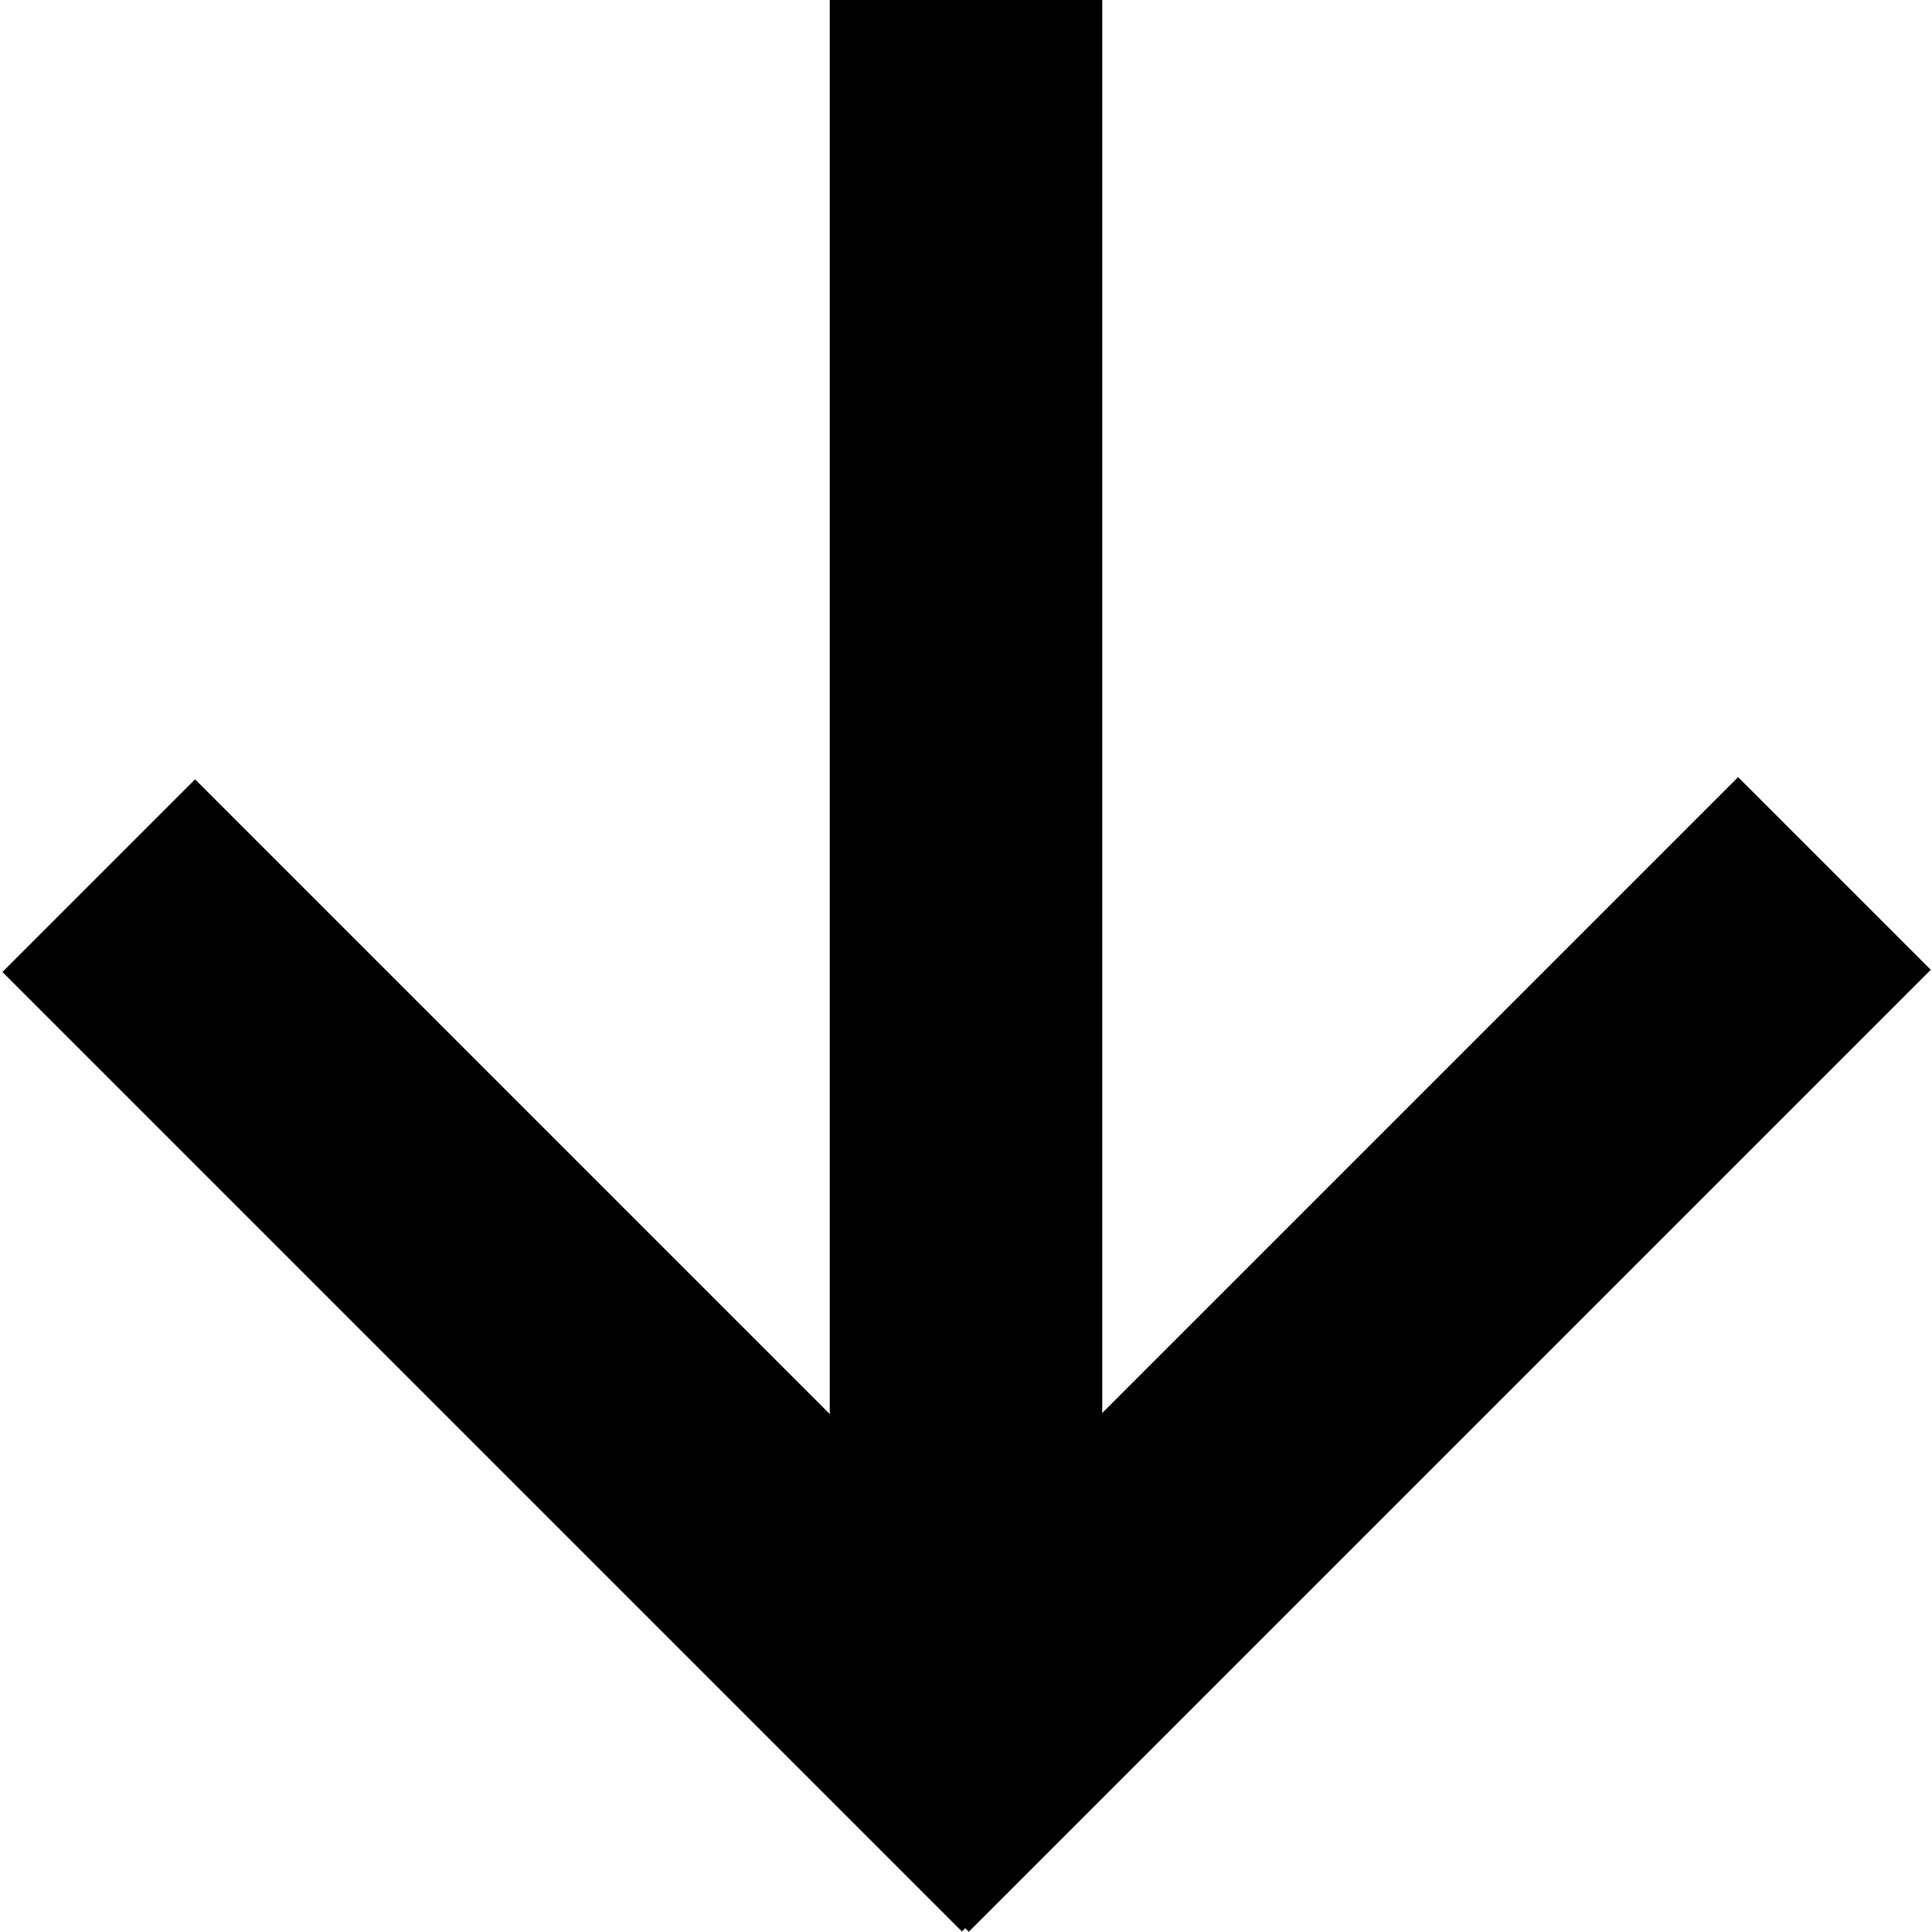 <?xml version="1.0" encoding="utf-8"?>
<!-- Generator: Adobe Illustrator 25.0.1, SVG Export Plug-In . SVG Version: 6.00 Build 0)  -->
<svg version="1.1" id="Layer_1" xmlns="http://www.w3.org/2000/svg" xmlns:xlink="http://www.w3.org/1999/xlink" x="0px" y="0px"
	 viewBox="0 0 109.9 109.9" style="enable-background:new 0 0 109.9 109.9;" xml:space="preserve">
<rect x="47.2" width="15.5" height="99.5"/>
<rect x="25.2" y="38.5" transform="matrix(0.707 -0.707 0.707 0.707 -44.897 45.888)" width="15.5" height="77.2"/>
<rect x="38.3" y="69.3" transform="matrix(0.707 -0.707 0.707 0.707 -31.923 77.01)" width="77.4" height="15.5"/>
</svg>
